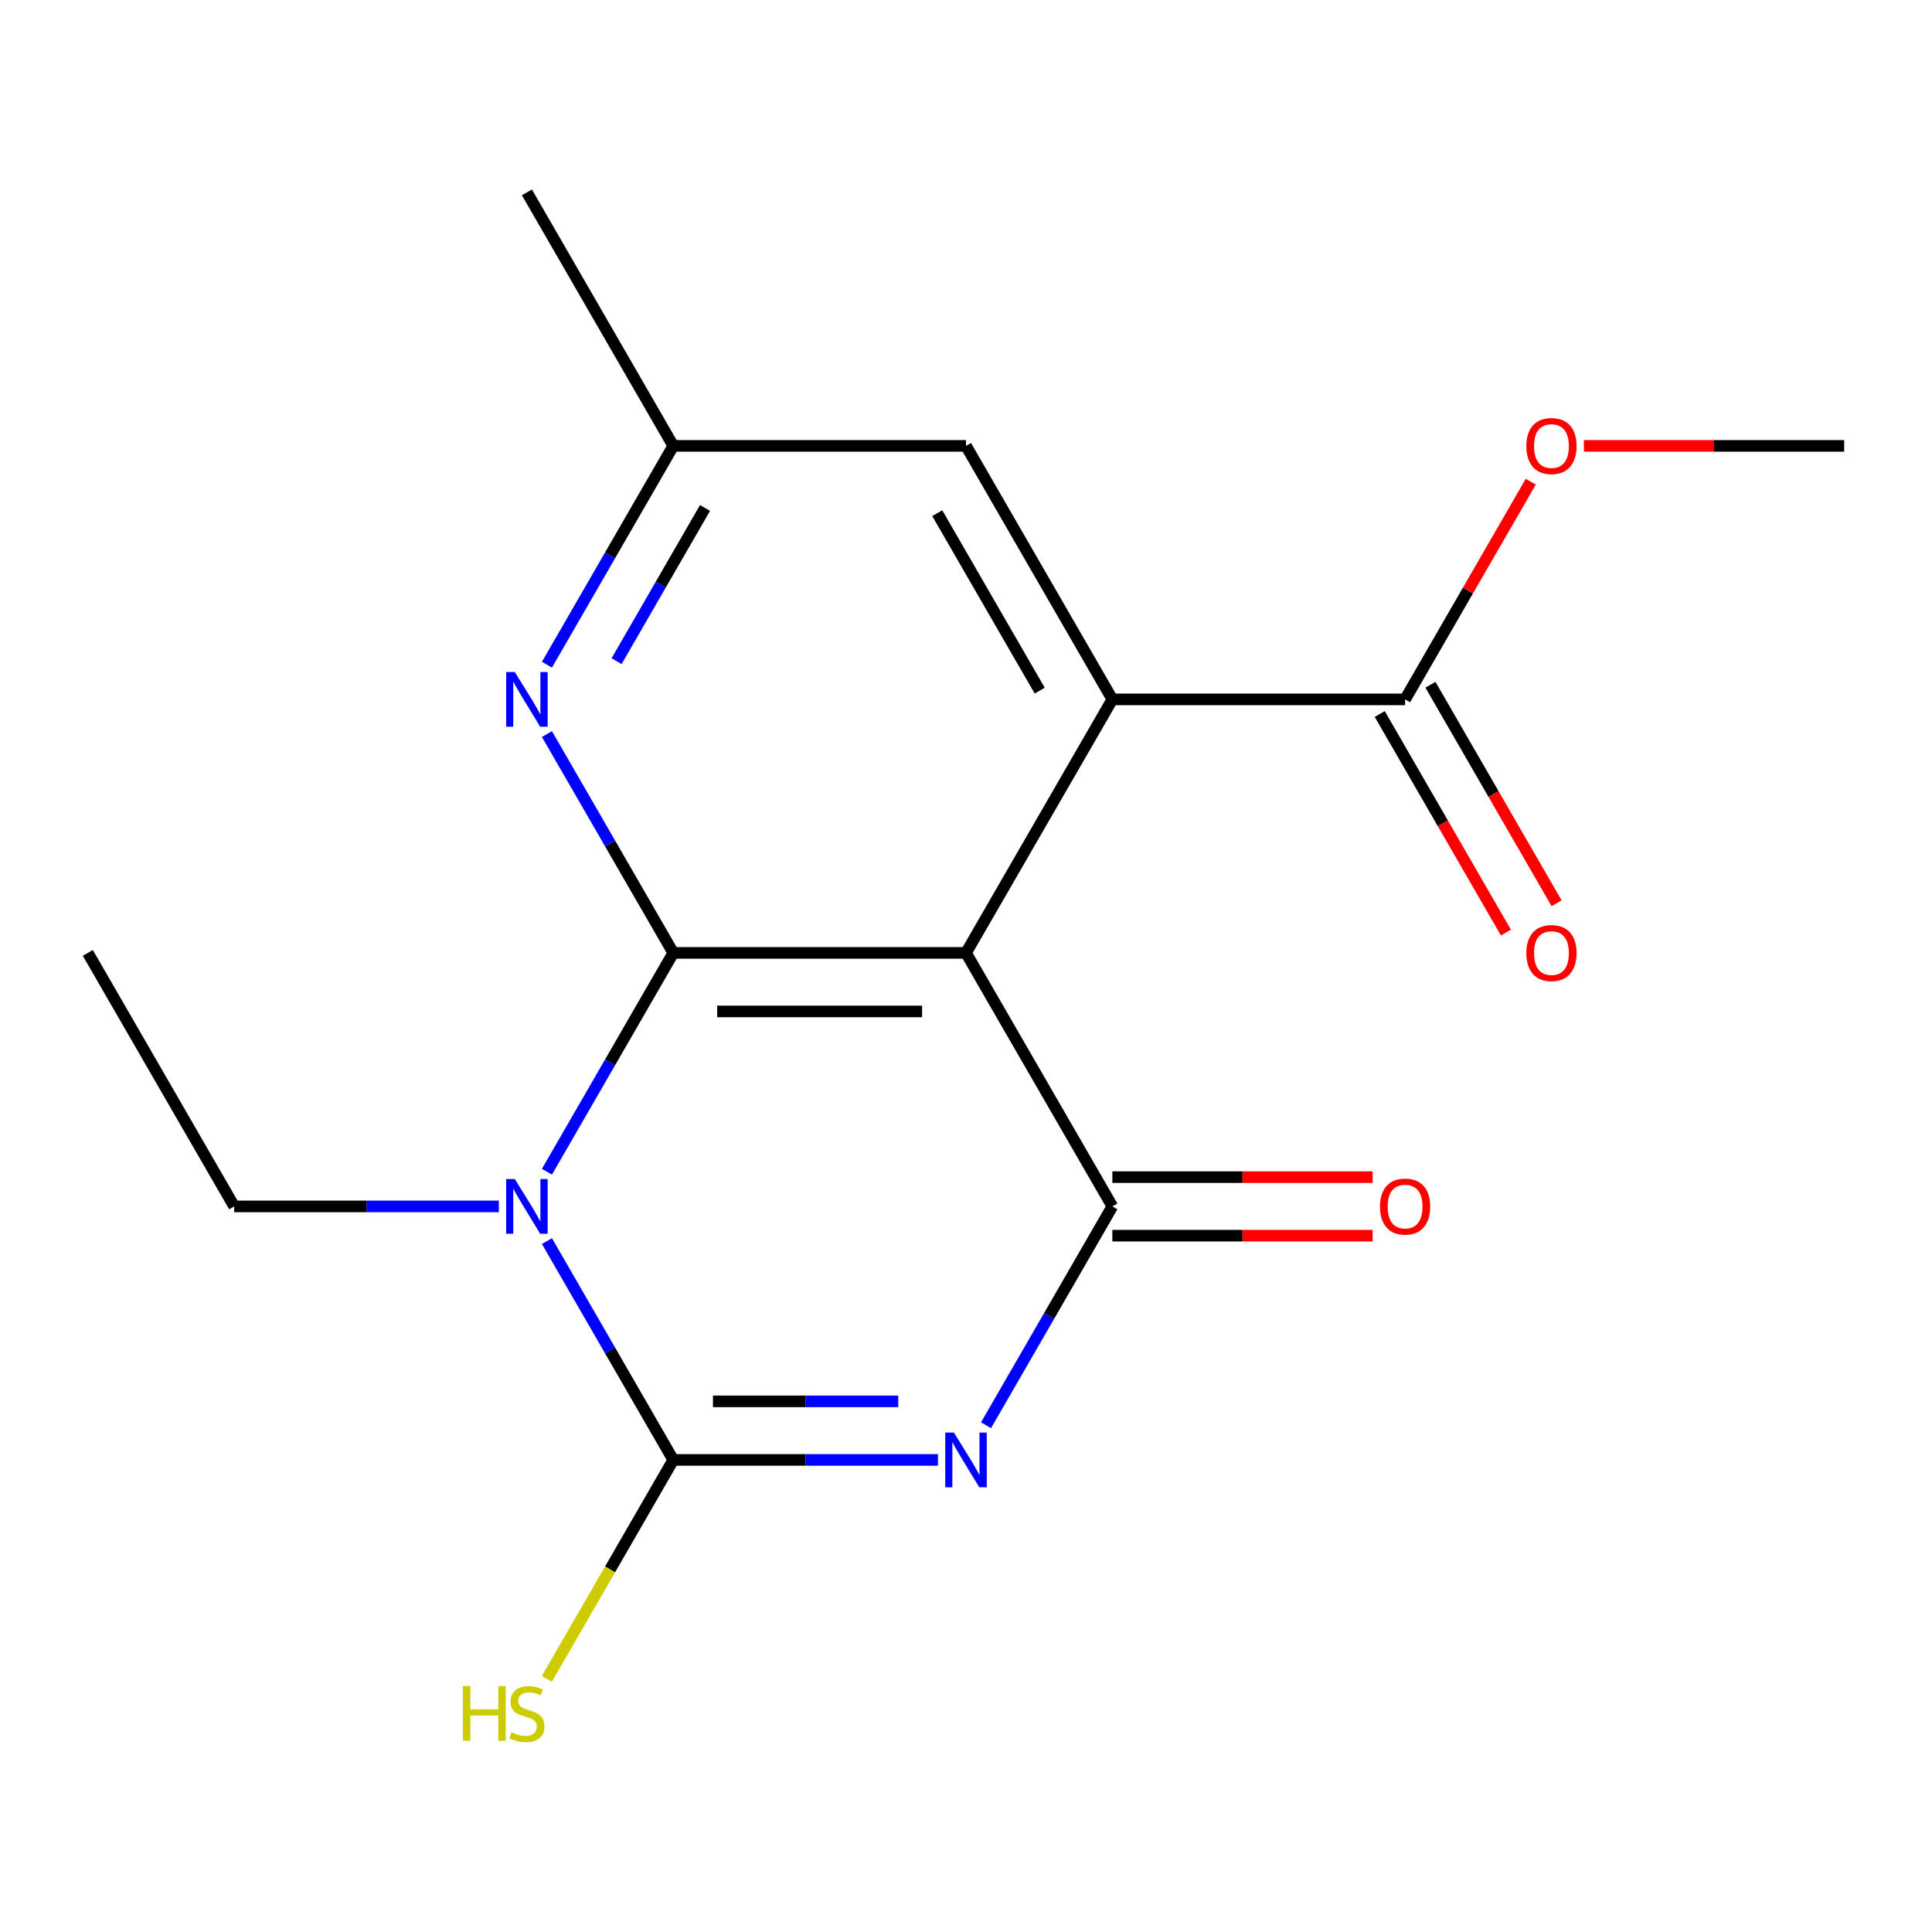 <?xml version='1.0' encoding='iso-8859-1'?>
<svg version='1.1' baseProfile='full'
              xmlns='http://www.w3.org/2000/svg'
                      xmlns:rdkit='http://www.rdkit.org/xml'
                      xmlns:xlink='http://www.w3.org/1999/xlink'
                  xml:space='preserve'
width='1000px' height='1000px' viewBox='0 0 1000 1000'>
<!-- END OF HEADER -->
<rect style='opacity:1.0;fill:#FFFFFF;stroke:none' width='1000' height='1000' x='0' y='0'> </rect>
<path class='bond-3' d='M 485.472,755.65 L 416.978,755.65' style='fill:none;fill-rule:evenodd;stroke:#0000FF;stroke-width:6px;stroke-linecap:butt;stroke-linejoin:miter;stroke-opacity:1' />
<path class='bond-3' d='M 416.978,755.65 L 348.485,755.65' style='fill:none;fill-rule:evenodd;stroke:#000000;stroke-width:6px;stroke-linecap:butt;stroke-linejoin:miter;stroke-opacity:1' />
<path class='bond-3' d='M 464.924,725.347 L 416.978,725.347' style='fill:none;fill-rule:evenodd;stroke:#0000FF;stroke-width:6px;stroke-linecap:butt;stroke-linejoin:miter;stroke-opacity:1' />
<path class='bond-3' d='M 416.978,725.347 L 369.033,725.347' style='fill:none;fill-rule:evenodd;stroke:#000000;stroke-width:6px;stroke-linecap:butt;stroke-linejoin:miter;stroke-opacity:1' />
<path class='bond-4' d='M 510.362,737.702 L 543.06,681.068' style='fill:none;fill-rule:evenodd;stroke:#0000FF;stroke-width:6px;stroke-linecap:butt;stroke-linejoin:miter;stroke-opacity:1' />
<path class='bond-4' d='M 543.06,681.068 L 575.758,624.434' style='fill:none;fill-rule:evenodd;stroke:#000000;stroke-width:6px;stroke-linecap:butt;stroke-linejoin:miter;stroke-opacity:1' />
<path class='bond-0' d='M 283.089,642.382 L 315.787,699.016' style='fill:none;fill-rule:evenodd;stroke:#0000FF;stroke-width:6px;stroke-linecap:butt;stroke-linejoin:miter;stroke-opacity:1' />
<path class='bond-0' d='M 315.787,699.016 L 348.485,755.65' style='fill:none;fill-rule:evenodd;stroke:#000000;stroke-width:6px;stroke-linecap:butt;stroke-linejoin:miter;stroke-opacity:1' />
<path class='bond-13' d='M 258.199,624.434 L 189.706,624.434' style='fill:none;fill-rule:evenodd;stroke:#0000FF;stroke-width:6px;stroke-linecap:butt;stroke-linejoin:miter;stroke-opacity:1' />
<path class='bond-13' d='M 189.706,624.434 L 121.212,624.434' style='fill:none;fill-rule:evenodd;stroke:#000000;stroke-width:6px;stroke-linecap:butt;stroke-linejoin:miter;stroke-opacity:1' />
<path class='bond-18' d='M 283.089,606.486 L 315.787,549.852' style='fill:none;fill-rule:evenodd;stroke:#0000FF;stroke-width:6px;stroke-linecap:butt;stroke-linejoin:miter;stroke-opacity:1' />
<path class='bond-18' d='M 315.787,549.852 L 348.485,493.218' style='fill:none;fill-rule:evenodd;stroke:#000000;stroke-width:6px;stroke-linecap:butt;stroke-linejoin:miter;stroke-opacity:1' />
<path class='bond-1' d='M 348.485,493.218 L 500,493.218' style='fill:none;fill-rule:evenodd;stroke:#000000;stroke-width:6px;stroke-linecap:butt;stroke-linejoin:miter;stroke-opacity:1' />
<path class='bond-1' d='M 371.212,523.521 L 477.273,523.521' style='fill:none;fill-rule:evenodd;stroke:#000000;stroke-width:6px;stroke-linecap:butt;stroke-linejoin:miter;stroke-opacity:1' />
<path class='bond-6' d='M 348.485,493.218 L 315.787,436.584' style='fill:none;fill-rule:evenodd;stroke:#000000;stroke-width:6px;stroke-linecap:butt;stroke-linejoin:miter;stroke-opacity:1' />
<path class='bond-6' d='M 315.787,436.584 L 283.089,379.95' style='fill:none;fill-rule:evenodd;stroke:#0000FF;stroke-width:6px;stroke-linecap:butt;stroke-linejoin:miter;stroke-opacity:1' />
<path class='bond-2' d='M 500,493.218 L 575.758,624.434' style='fill:none;fill-rule:evenodd;stroke:#000000;stroke-width:6px;stroke-linecap:butt;stroke-linejoin:miter;stroke-opacity:1' />
<path class='bond-5' d='M 500,493.218 L 575.758,362.002' style='fill:none;fill-rule:evenodd;stroke:#000000;stroke-width:6px;stroke-linecap:butt;stroke-linejoin:miter;stroke-opacity:1' />
<path class='bond-11' d='M 348.485,755.65 L 315.764,812.324' style='fill:none;fill-rule:evenodd;stroke:#000000;stroke-width:6px;stroke-linecap:butt;stroke-linejoin:miter;stroke-opacity:1' />
<path class='bond-11' d='M 315.764,812.324 L 283.043,868.998' style='fill:none;fill-rule:evenodd;stroke:#CCCC00;stroke-width:6px;stroke-linecap:butt;stroke-linejoin:miter;stroke-opacity:1' />
<path class='bond-9' d='M 575.758,639.586 L 643.121,639.586' style='fill:none;fill-rule:evenodd;stroke:#000000;stroke-width:6px;stroke-linecap:butt;stroke-linejoin:miter;stroke-opacity:1' />
<path class='bond-9' d='M 643.121,639.586 L 710.485,639.586' style='fill:none;fill-rule:evenodd;stroke:#FF0000;stroke-width:6px;stroke-linecap:butt;stroke-linejoin:miter;stroke-opacity:1' />
<path class='bond-9' d='M 575.758,609.283 L 643.121,609.283' style='fill:none;fill-rule:evenodd;stroke:#000000;stroke-width:6px;stroke-linecap:butt;stroke-linejoin:miter;stroke-opacity:1' />
<path class='bond-9' d='M 643.121,609.283 L 710.485,609.283' style='fill:none;fill-rule:evenodd;stroke:#FF0000;stroke-width:6px;stroke-linecap:butt;stroke-linejoin:miter;stroke-opacity:1' />
<path class='bond-7' d='M 575.758,362.002 L 727.273,362.002' style='fill:none;fill-rule:evenodd;stroke:#000000;stroke-width:6px;stroke-linecap:butt;stroke-linejoin:miter;stroke-opacity:1' />
<path class='bond-8' d='M 575.758,362.002 L 500,230.786' style='fill:none;fill-rule:evenodd;stroke:#000000;stroke-width:6px;stroke-linecap:butt;stroke-linejoin:miter;stroke-opacity:1' />
<path class='bond-8' d='M 538.151,357.471 L 485.12,265.62' style='fill:none;fill-rule:evenodd;stroke:#000000;stroke-width:6px;stroke-linecap:butt;stroke-linejoin:miter;stroke-opacity:1' />
<path class='bond-19' d='M 283.089,344.054 L 315.787,287.42' style='fill:none;fill-rule:evenodd;stroke:#0000FF;stroke-width:6px;stroke-linecap:butt;stroke-linejoin:miter;stroke-opacity:1' />
<path class='bond-19' d='M 315.787,287.42 L 348.485,230.786' style='fill:none;fill-rule:evenodd;stroke:#000000;stroke-width:6px;stroke-linecap:butt;stroke-linejoin:miter;stroke-opacity:1' />
<path class='bond-19' d='M 319.142,342.216 L 342.03,302.572' style='fill:none;fill-rule:evenodd;stroke:#0000FF;stroke-width:6px;stroke-linecap:butt;stroke-linejoin:miter;stroke-opacity:1' />
<path class='bond-19' d='M 342.03,302.572 L 364.919,262.928' style='fill:none;fill-rule:evenodd;stroke:#000000;stroke-width:6px;stroke-linecap:butt;stroke-linejoin:miter;stroke-opacity:1' />
<path class='bond-12' d='M 714.151,369.578 L 746.803,426.132' style='fill:none;fill-rule:evenodd;stroke:#000000;stroke-width:6px;stroke-linecap:butt;stroke-linejoin:miter;stroke-opacity:1' />
<path class='bond-12' d='M 746.803,426.132 L 779.454,482.686' style='fill:none;fill-rule:evenodd;stroke:#FF0000;stroke-width:6px;stroke-linecap:butt;stroke-linejoin:miter;stroke-opacity:1' />
<path class='bond-12' d='M 740.394,354.426 L 773.046,410.98' style='fill:none;fill-rule:evenodd;stroke:#000000;stroke-width:6px;stroke-linecap:butt;stroke-linejoin:miter;stroke-opacity:1' />
<path class='bond-12' d='M 773.046,410.98 L 805.697,467.535' style='fill:none;fill-rule:evenodd;stroke:#FF0000;stroke-width:6px;stroke-linecap:butt;stroke-linejoin:miter;stroke-opacity:1' />
<path class='bond-14' d='M 727.273,362.002 L 759.797,305.668' style='fill:none;fill-rule:evenodd;stroke:#000000;stroke-width:6px;stroke-linecap:butt;stroke-linejoin:miter;stroke-opacity:1' />
<path class='bond-14' d='M 759.797,305.668 L 792.322,249.334' style='fill:none;fill-rule:evenodd;stroke:#FF0000;stroke-width:6px;stroke-linecap:butt;stroke-linejoin:miter;stroke-opacity:1' />
<path class='bond-10' d='M 500,230.786 L 348.485,230.786' style='fill:none;fill-rule:evenodd;stroke:#000000;stroke-width:6px;stroke-linecap:butt;stroke-linejoin:miter;stroke-opacity:1' />
<path class='bond-15' d='M 348.485,230.786 L 272.727,99.57' style='fill:none;fill-rule:evenodd;stroke:#000000;stroke-width:6px;stroke-linecap:butt;stroke-linejoin:miter;stroke-opacity:1' />
<path class='bond-17' d='M 121.212,624.434 L 45.455,493.218' style='fill:none;fill-rule:evenodd;stroke:#000000;stroke-width:6px;stroke-linecap:butt;stroke-linejoin:miter;stroke-opacity:1' />
<path class='bond-16' d='M 819.818,230.786 L 887.182,230.786' style='fill:none;fill-rule:evenodd;stroke:#FF0000;stroke-width:6px;stroke-linecap:butt;stroke-linejoin:miter;stroke-opacity:1' />
<path class='bond-16' d='M 887.182,230.786 L 954.545,230.786' style='fill:none;fill-rule:evenodd;stroke:#000000;stroke-width:6px;stroke-linecap:butt;stroke-linejoin:miter;stroke-opacity:1' />
<path  class='atom-0' d='M 493.74 741.49
L 503.02 756.49
Q 503.94 757.97, 505.42 760.65
Q 506.9 763.33, 506.98 763.49
L 506.98 741.49
L 510.74 741.49
L 510.74 769.81
L 506.86 769.81
L 496.9 753.41
Q 495.74 751.49, 494.5 749.29
Q 493.3 747.09, 492.94 746.41
L 492.94 769.81
L 489.26 769.81
L 489.26 741.49
L 493.74 741.49
' fill='#0000FF'/>
<path  class='atom-1' d='M 266.467 610.274
L 275.747 625.274
Q 276.667 626.754, 278.147 629.434
Q 279.627 632.114, 279.707 632.274
L 279.707 610.274
L 283.467 610.274
L 283.467 638.594
L 279.587 638.594
L 269.627 622.194
Q 268.467 620.274, 267.227 618.074
Q 266.027 615.874, 265.667 615.194
L 265.667 638.594
L 261.987 638.594
L 261.987 610.274
L 266.467 610.274
' fill='#0000FF'/>
<path  class='atom-7' d='M 266.467 347.842
L 275.747 362.842
Q 276.667 364.322, 278.147 367.002
Q 279.627 369.682, 279.707 369.842
L 279.707 347.842
L 283.467 347.842
L 283.467 376.162
L 279.587 376.162
L 269.627 359.762
Q 268.467 357.842, 267.227 355.642
Q 266.027 353.442, 265.667 352.762
L 265.667 376.162
L 261.987 376.162
L 261.987 347.842
L 266.467 347.842
' fill='#0000FF'/>
<path  class='atom-10' d='M 714.273 624.514
Q 714.273 617.714, 717.633 613.914
Q 720.993 610.114, 727.273 610.114
Q 733.553 610.114, 736.913 613.914
Q 740.273 617.714, 740.273 624.514
Q 740.273 631.394, 736.873 635.314
Q 733.473 639.194, 727.273 639.194
Q 721.033 639.194, 717.633 635.314
Q 714.273 631.434, 714.273 624.514
M 727.273 635.994
Q 731.593 635.994, 733.913 633.114
Q 736.273 630.194, 736.273 624.514
Q 736.273 618.954, 733.913 616.154
Q 731.593 613.314, 727.273 613.314
Q 722.953 613.314, 720.593 616.114
Q 718.273 618.914, 718.273 624.514
Q 718.273 630.234, 720.593 633.114
Q 722.953 635.994, 727.273 635.994
' fill='#FF0000'/>
<path  class='atom-12' d='M 239.607 872.706
L 243.447 872.706
L 243.447 884.746
L 257.927 884.746
L 257.927 872.706
L 261.767 872.706
L 261.767 901.026
L 257.927 901.026
L 257.927 887.946
L 243.447 887.946
L 243.447 901.026
L 239.607 901.026
L 239.607 872.706
' fill='#CCCC00'/>
<path  class='atom-12' d='M 264.727 896.626
Q 265.047 896.746, 266.367 897.306
Q 267.687 897.866, 269.127 898.226
Q 270.607 898.546, 272.047 898.546
Q 274.727 898.546, 276.287 897.266
Q 277.847 895.946, 277.847 893.666
Q 277.847 892.106, 277.047 891.146
Q 276.287 890.186, 275.087 889.666
Q 273.887 889.146, 271.887 888.546
Q 269.367 887.786, 267.847 887.066
Q 266.367 886.346, 265.287 884.826
Q 264.247 883.306, 264.247 880.746
Q 264.247 877.186, 266.647 874.986
Q 269.087 872.786, 273.887 872.786
Q 277.167 872.786, 280.887 874.346
L 279.967 877.426
Q 276.567 876.026, 274.007 876.026
Q 271.247 876.026, 269.727 877.186
Q 268.207 878.306, 268.247 880.266
Q 268.247 881.786, 269.007 882.706
Q 269.807 883.626, 270.927 884.146
Q 272.087 884.666, 274.007 885.266
Q 276.567 886.066, 278.087 886.866
Q 279.607 887.666, 280.687 889.306
Q 281.807 890.906, 281.807 893.666
Q 281.807 897.586, 279.167 899.706
Q 276.567 901.786, 272.207 901.786
Q 269.687 901.786, 267.767 901.226
Q 265.887 900.706, 263.647 899.786
L 264.727 896.626
' fill='#CCCC00'/>
<path  class='atom-13' d='M 790.03 493.298
Q 790.03 486.498, 793.39 482.698
Q 796.75 478.898, 803.03 478.898
Q 809.31 478.898, 812.67 482.698
Q 816.03 486.498, 816.03 493.298
Q 816.03 500.178, 812.63 504.098
Q 809.23 507.978, 803.03 507.978
Q 796.79 507.978, 793.39 504.098
Q 790.03 500.218, 790.03 493.298
M 803.03 504.778
Q 807.35 504.778, 809.67 501.898
Q 812.03 498.978, 812.03 493.298
Q 812.03 487.738, 809.67 484.938
Q 807.35 482.098, 803.03 482.098
Q 798.71 482.098, 796.35 484.898
Q 794.03 487.698, 794.03 493.298
Q 794.03 499.018, 796.35 501.898
Q 798.71 504.778, 803.03 504.778
' fill='#FF0000'/>
<path  class='atom-15' d='M 790.03 230.866
Q 790.03 224.066, 793.39 220.266
Q 796.75 216.466, 803.03 216.466
Q 809.31 216.466, 812.67 220.266
Q 816.03 224.066, 816.03 230.866
Q 816.03 237.746, 812.63 241.666
Q 809.23 245.546, 803.03 245.546
Q 796.79 245.546, 793.39 241.666
Q 790.03 237.786, 790.03 230.866
M 803.03 242.346
Q 807.35 242.346, 809.67 239.466
Q 812.03 236.546, 812.03 230.866
Q 812.03 225.306, 809.67 222.506
Q 807.35 219.666, 803.03 219.666
Q 798.71 219.666, 796.35 222.466
Q 794.03 225.266, 794.03 230.866
Q 794.03 236.586, 796.35 239.466
Q 798.71 242.346, 803.03 242.346
' fill='#FF0000'/>
</svg>
